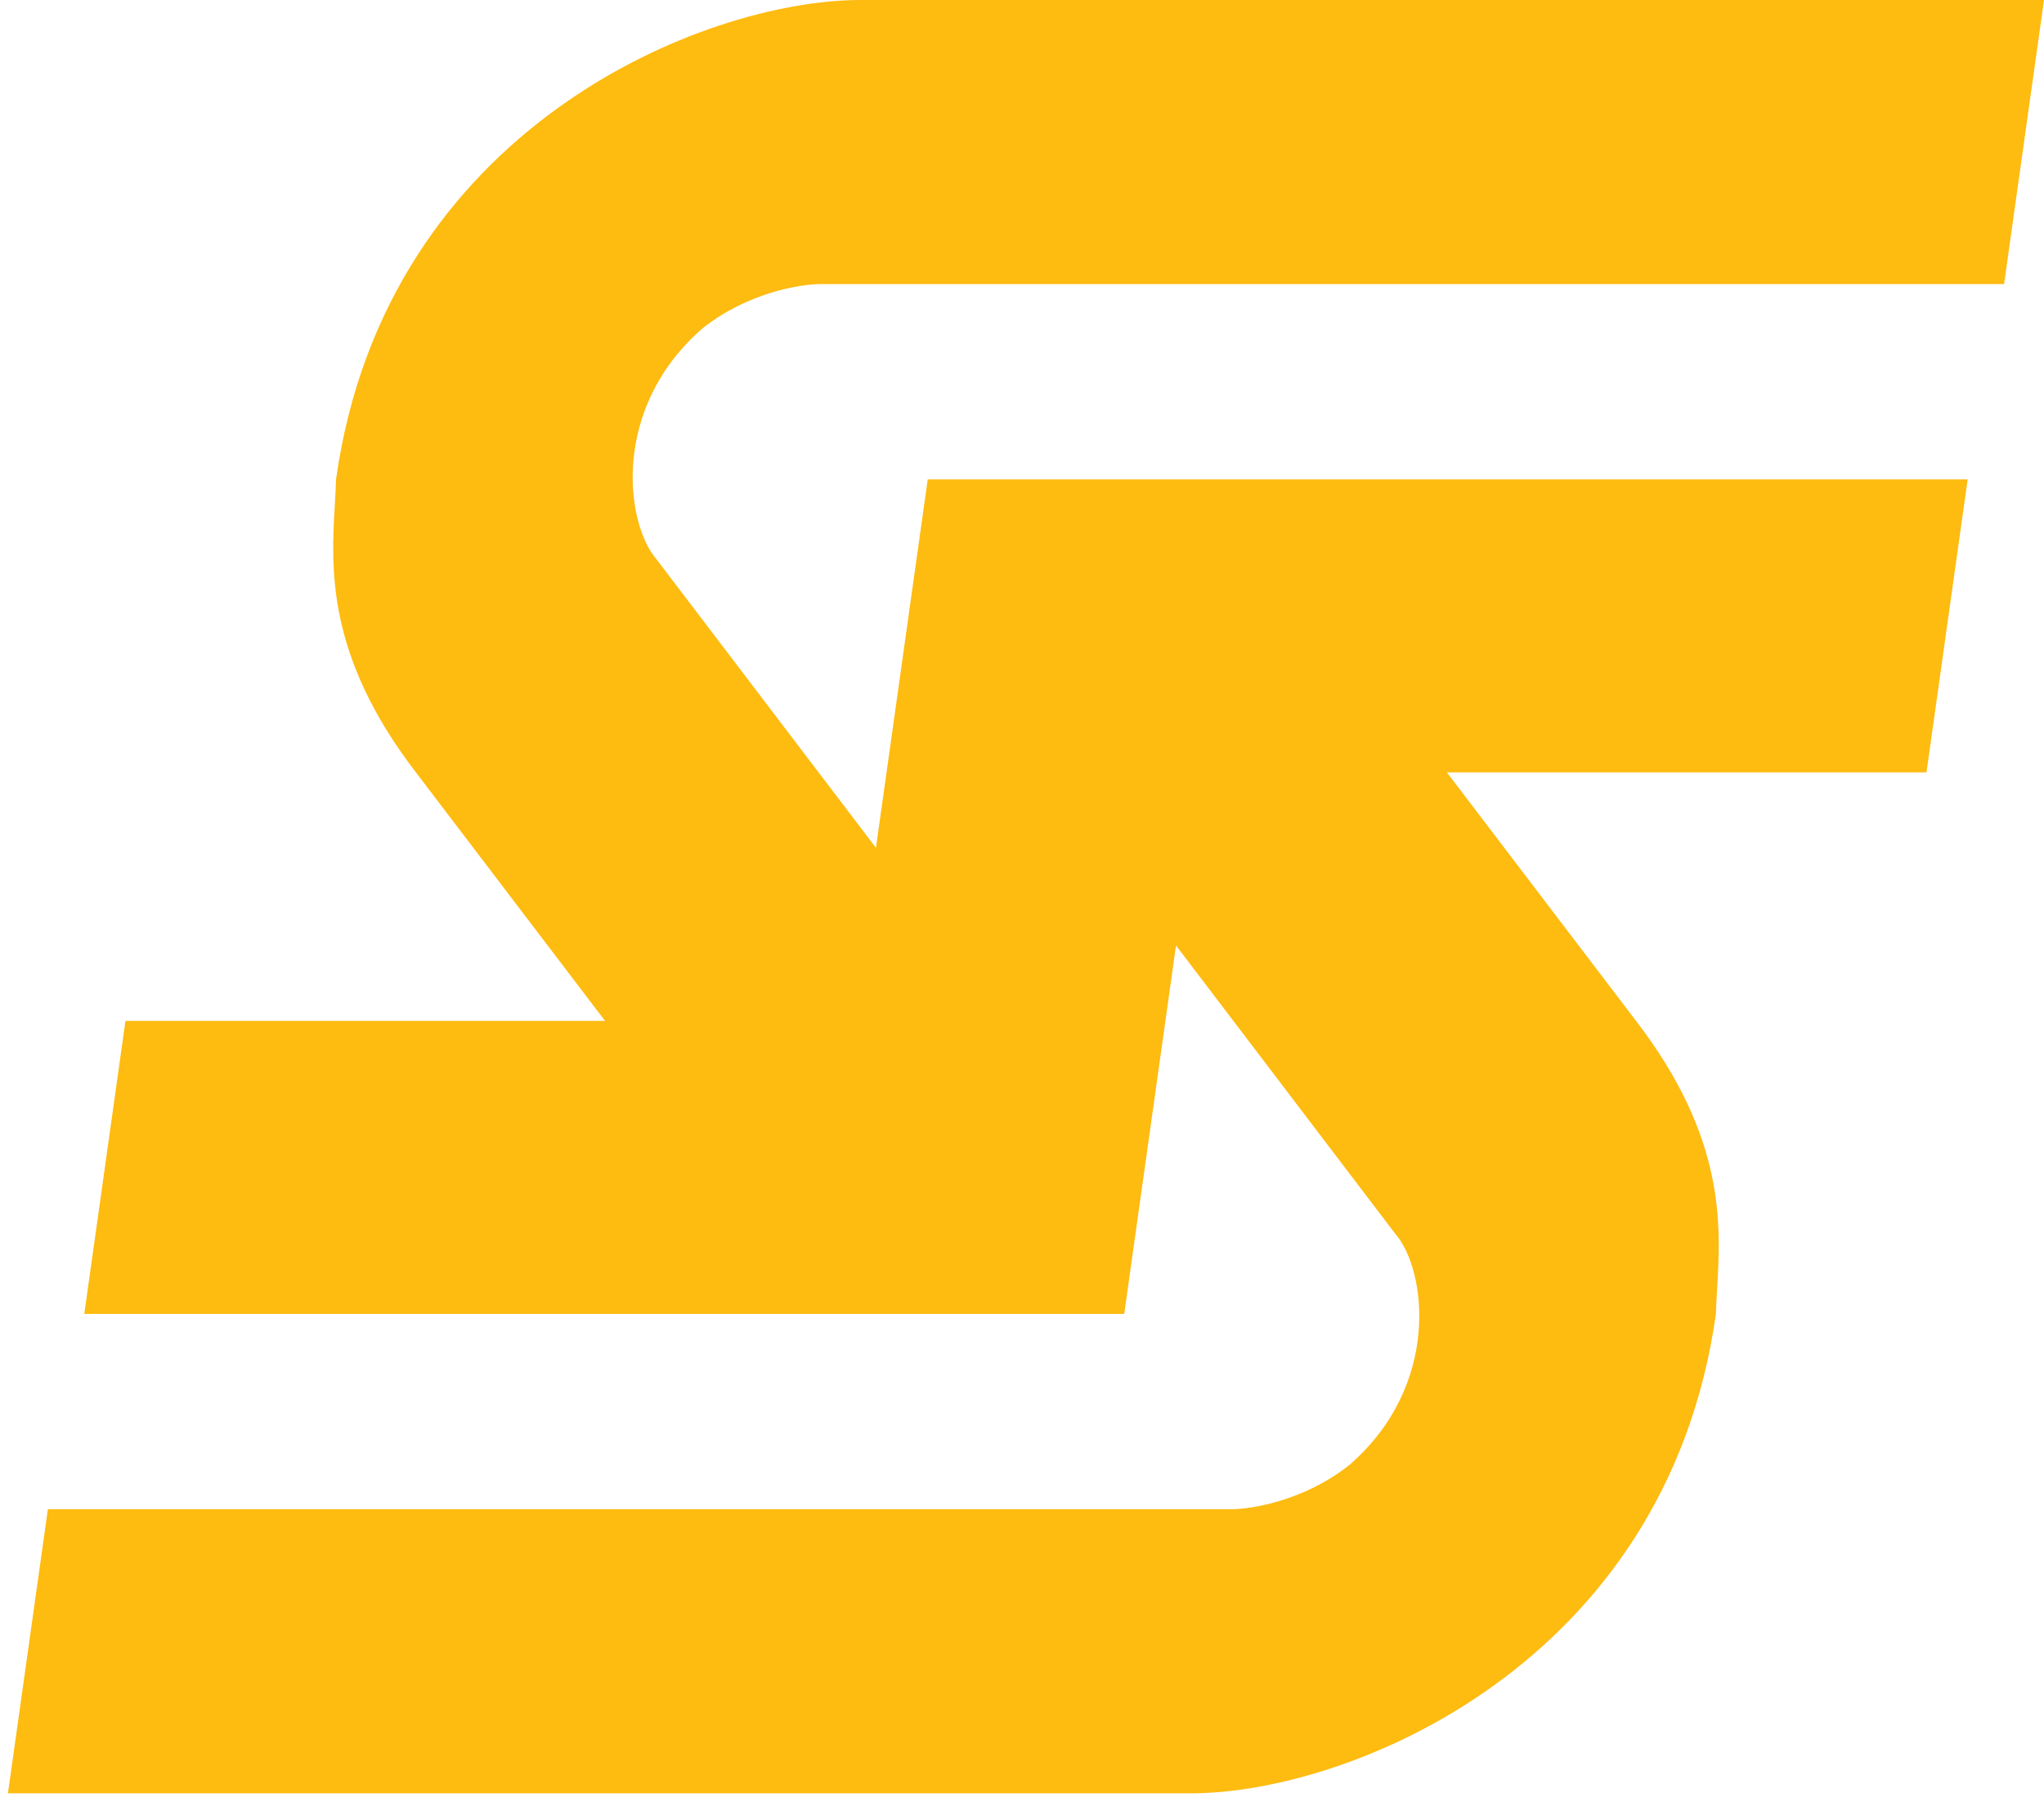 <svg width="228" height="201" viewBox="0 0 228 201" fill="none" xmlns="http://www.w3.org/2000/svg">
<path fill-rule="evenodd" clip-rule="evenodd" d="M228 0H96C78.5 0 42.996 14.26 37.485 53.474C37.462 54.359 37.407 55.292 37.35 56.276C36.937 63.372 36.369 73.108 46.392 86.153L67.495 113.881H13.995L9.402 146.56L90.402 146.56L125.402 146.56L131.178 105.464L155.655 137.647C159.098 141.608 160.789 154.482 150.536 163.394C145.58 167.355 139.674 168.346 137.341 168.346L5.341 168.346L0.887 200.034L132.887 200.034C150.387 200.034 185.891 185.774 191.402 146.56C191.425 145.675 191.48 144.742 191.537 143.759C191.951 136.662 192.518 126.926 182.495 113.881L161.392 86.153L214.892 86.153L219.485 53.474H138.485H103.485L97.709 94.571L73.232 62.387C69.789 58.426 68.098 45.552 78.351 36.64C83.307 32.679 89.213 31.689 91.546 31.689H223.546L228 0Z" fill="#FEBB10"/>
</svg>
